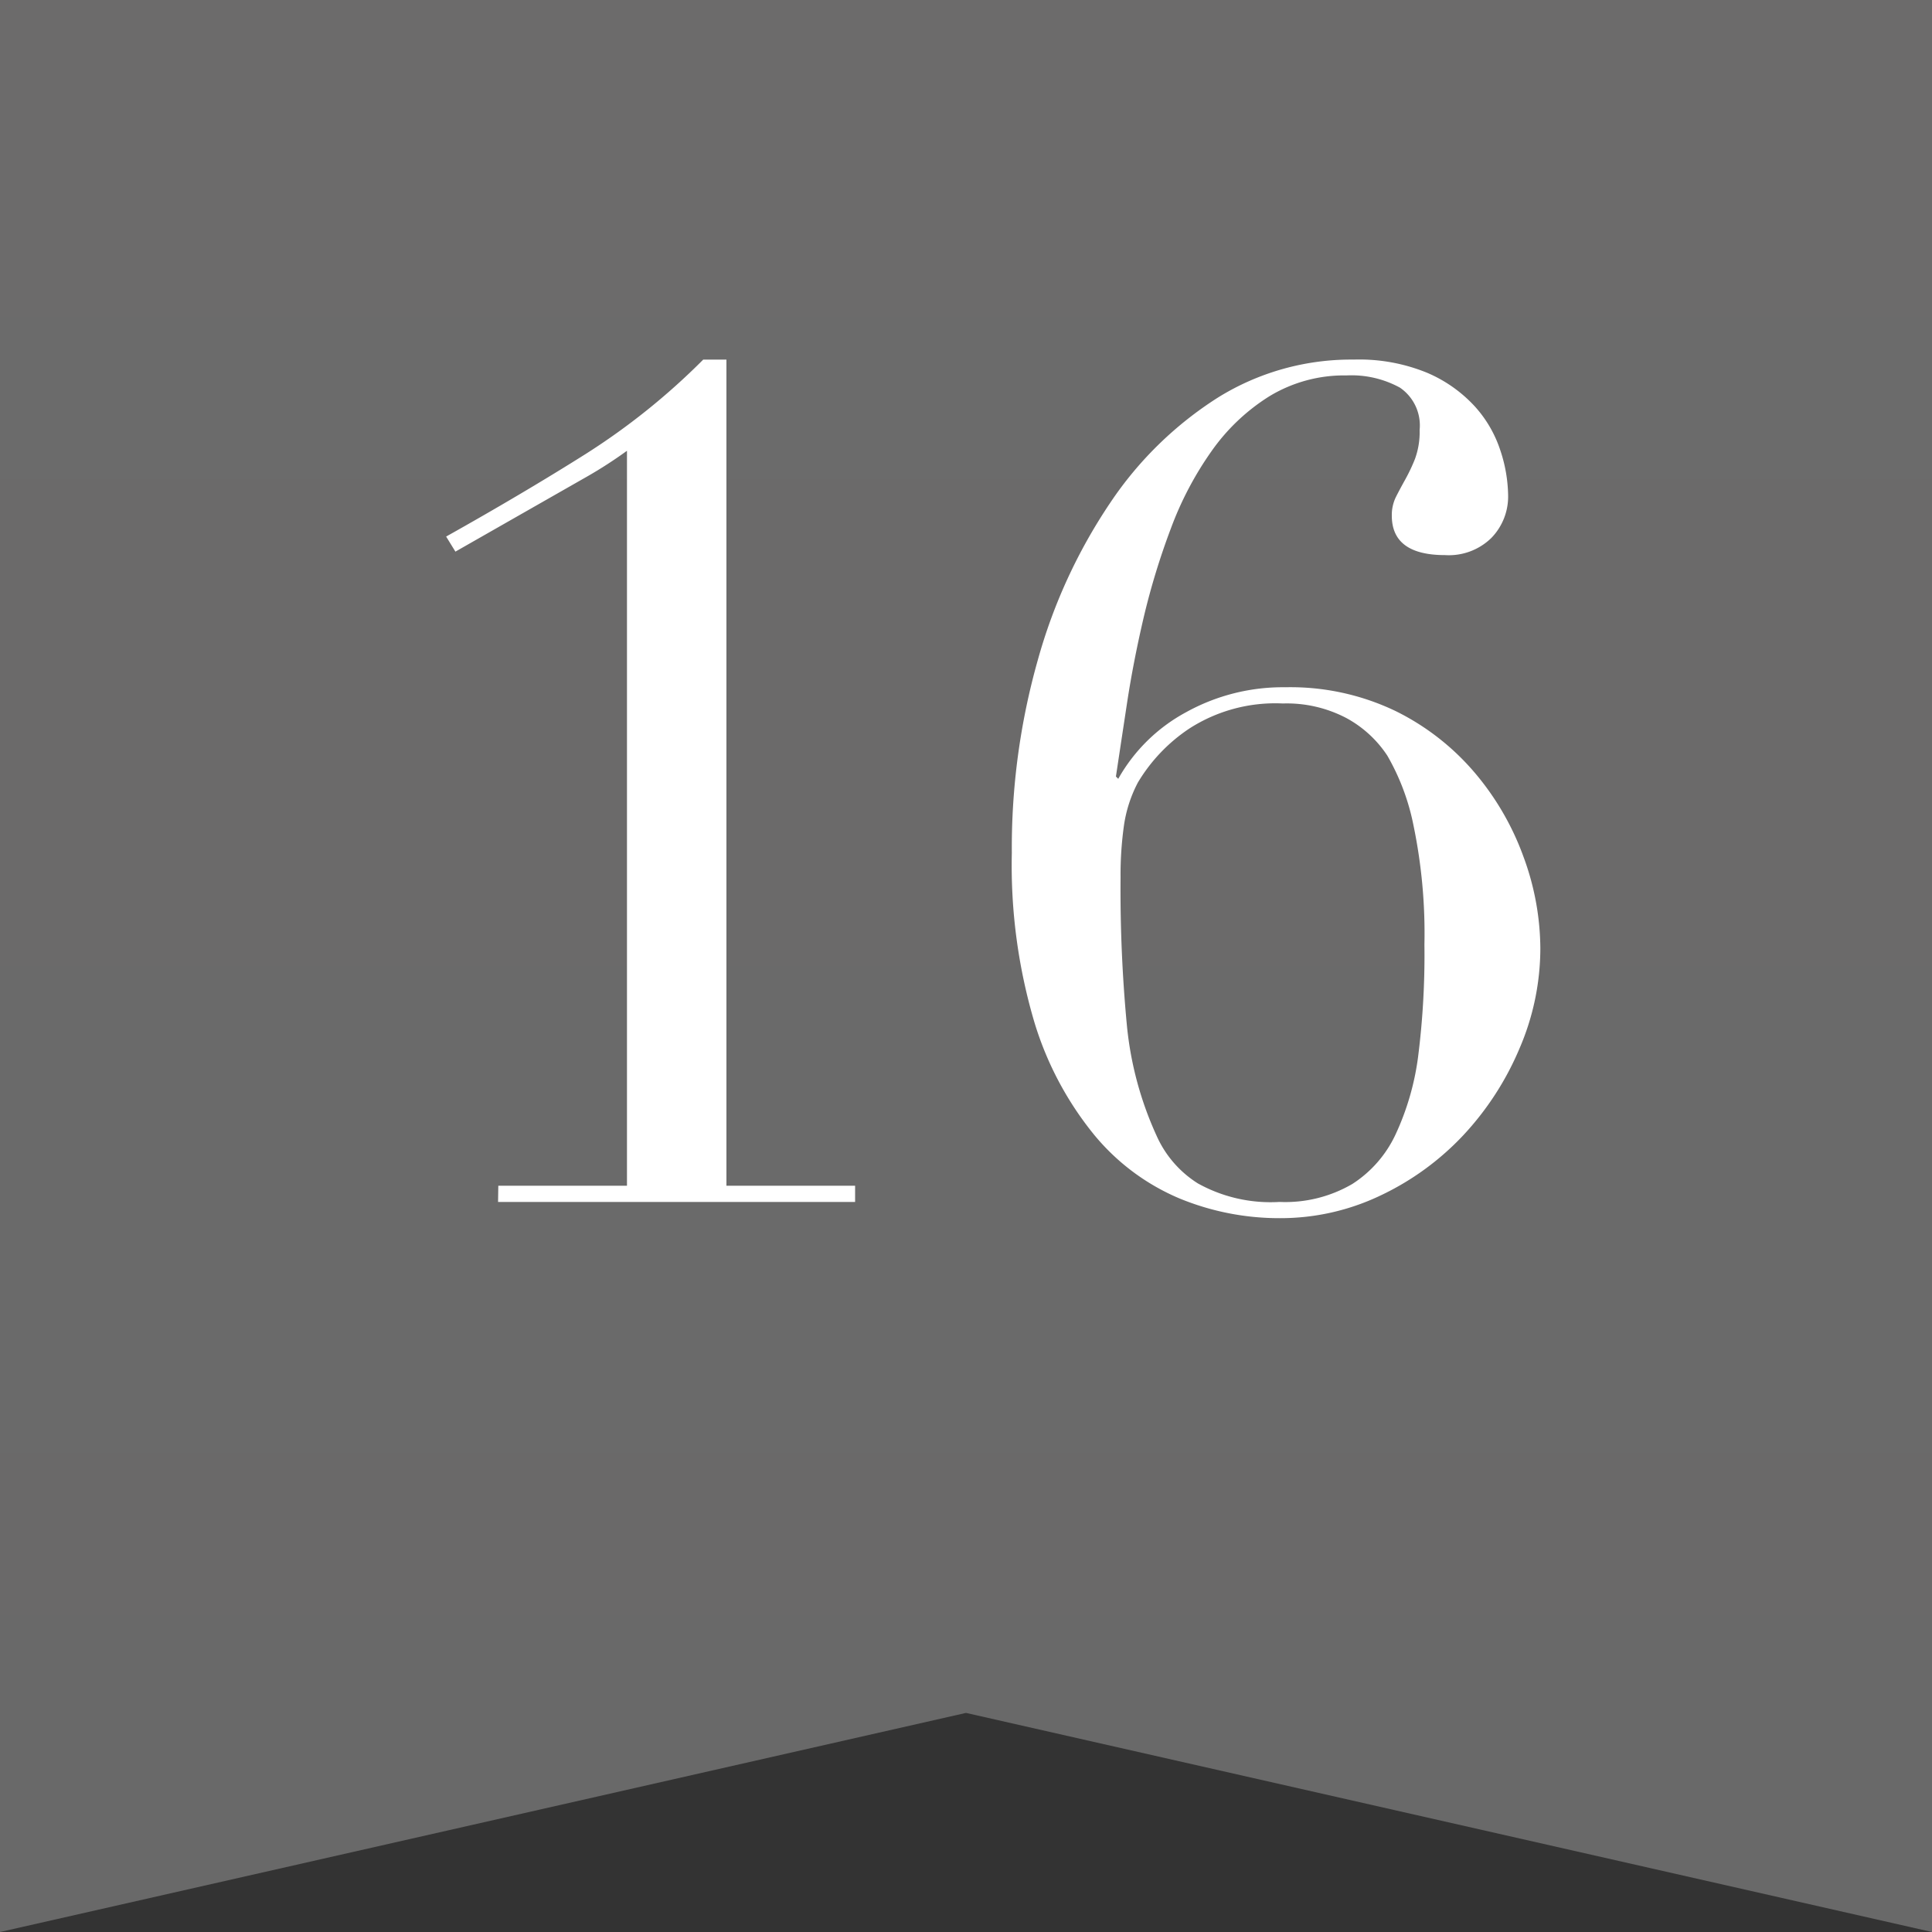 <svg xmlns="http://www.w3.org/2000/svg" xmlns:xlink="http://www.w3.org/1999/xlink" width="25" height="25" viewBox="0 0 25 25">
  <rect x="0" y="0" width="25" height="25" fill="#333333" stroke="none"/>
  <defs>
    <linearGradient id="linear-gradient" x1="0.5" x2="0.5" y2="1" gradientUnits="objectBoundingBox">
      <stop offset="0" stop-color="#6c6b6b"/>
      <stop offset="1" stop-color="#696969"/>
    </linearGradient>
  </defs>
  <g id="rank_16" transform="translate(-1274 -98.984)">
    <path id="パス_2494" data-name="パス 2494" d="M109.687,136.482h-12.5v25l12.5-2.835,12.5,2.835v-25Z" transform="translate(1176.813 -37.498)" fill="url(#linear-gradient)"/>
    <path id="パス_2506" data-name="パス 2506" d="M-6.052-.21h1.665V-9.72a5.655,5.655,0,0,1-.51.33l-1.71.975-.12-.195q.99-.555,1.8-1.065A8.782,8.782,0,0,0-3.4-10.9h.3V-.21h1.665V0h-4.62ZM5.932-3.33A6.878,6.878,0,0,0,5.79-4.875a2.954,2.954,0,0,0-.338-.9,1.476,1.476,0,0,0-.533-.488A1.66,1.66,0,0,0,4.1-6.45a2.054,2.054,0,0,0-1.208.323,2.183,2.183,0,0,0-.668.7,1.723,1.723,0,0,0-.18.555A4.58,4.58,0,0,0,2-4.2a18.671,18.671,0,0,0,.083,1.927A4.46,4.46,0,0,0,2.467-.855,1.4,1.4,0,0,0,3-.24,1.936,1.936,0,0,0,4.057,0,1.718,1.718,0,0,0,5-.233,1.532,1.532,0,0,0,5.557-.87a3.429,3.429,0,0,0,.292-1A10.46,10.46,0,0,0,5.932-3.33Zm1.5.045a3.281,3.281,0,0,1-.27,1.3A3.814,3.814,0,0,1,6.435-.863a3.544,3.544,0,0,1-1.072.78,3,3,0,0,1-1.3.293,3.391,3.391,0,0,1-1.3-.255,2.878,2.878,0,0,1-1.1-.818A4.253,4.253,0,0,1,.885-2.325a7.145,7.145,0,0,1-.292-2.19,8.921,8.921,0,0,1,.337-2.5,6.978,6.978,0,0,1,.937-2.033,4.719,4.719,0,0,1,1.4-1.365A3.266,3.266,0,0,1,5.017-10.9a2.317,2.317,0,0,1,.953.172,1.788,1.788,0,0,1,.615.435,1.573,1.573,0,0,1,.33.57,1.915,1.915,0,0,1,.1.577.768.768,0,0,1-.218.555A.786.786,0,0,1,6.2-8.37q-.69,0-.69-.51a.53.53,0,0,1,.052-.24q.053-.105.12-.225a2.274,2.274,0,0,0,.128-.27,1.016,1.016,0,0,0,.06-.375.592.592,0,0,0-.255-.547,1.306,1.306,0,0,0-.69-.158,1.866,1.866,0,0,0-1,.27,2.6,2.6,0,0,0-.75.713,4.341,4.341,0,0,0-.525,1A9.327,9.327,0,0,0,2.3-7.567q-.135.577-.217,1.117t-.143.945l.03.03a2.208,2.208,0,0,1,.878-.862A2.585,2.585,0,0,1,4.132-6.66a3.147,3.147,0,0,1,1.425.307,3.2,3.2,0,0,1,1.027.8,3.536,3.536,0,0,1,.63,1.087A3.461,3.461,0,0,1,7.432-3.285Z" transform="translate(1286.5 114.537)" fill="#fff"/>
  </g>
</svg>
